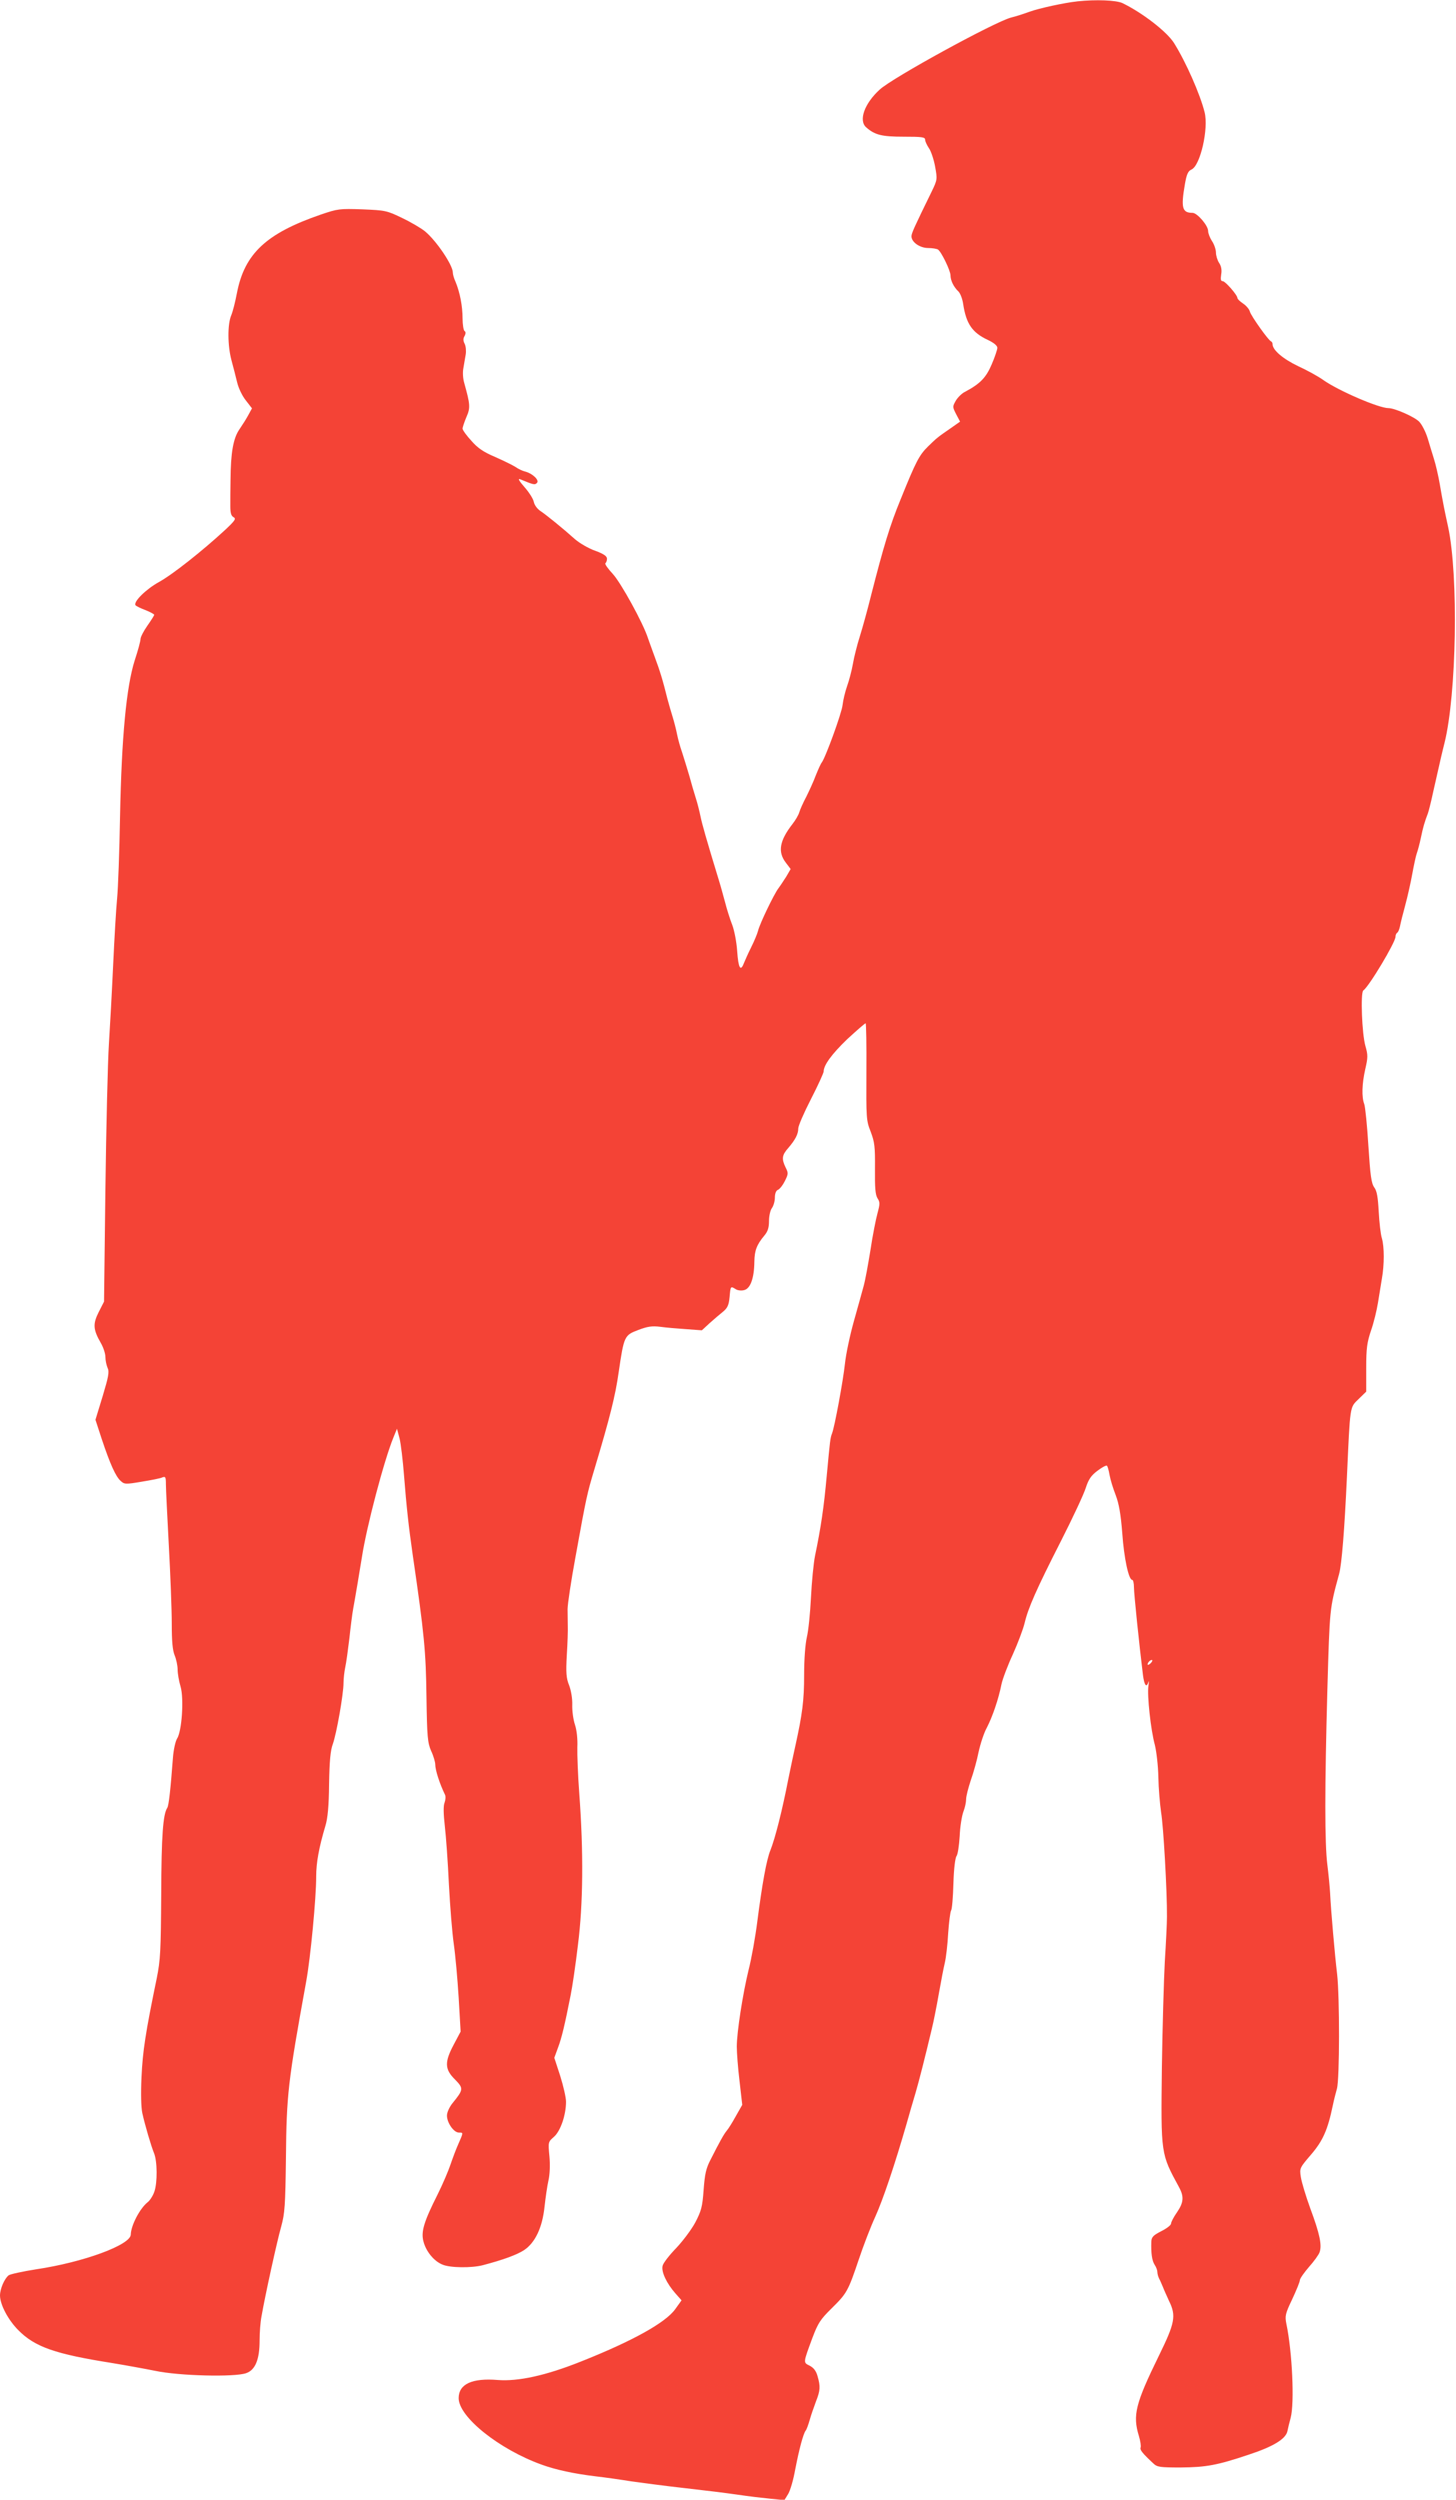 <?xml version="1.0" standalone="no"?>
<!DOCTYPE svg PUBLIC "-//W3C//DTD SVG 20010904//EN"
 "http://www.w3.org/TR/2001/REC-SVG-20010904/DTD/svg10.dtd">
<svg version="1.0" xmlns="http://www.w3.org/2000/svg"
 width="746pt" height="1280pt" viewBox="0 0 746 1280"
 preserveAspectRatio="xMidYMid meet">
<g transform="translate(0,1280) scale(0.1,-0.1)"
fill="#f44336" stroke="none">
<path d="M5520 12793 c-66 -7 -195 -35 -245 -53 -27 -10 -70 -24 -95 -30 -84
-22 -609 -309 -673 -369 -78 -71 -109 -158 -69 -193 44 -39 80 -48 192 -48 92
0 110 -2 110 -15 0 -9 9 -28 19 -43 11 -15 25 -57 32 -94 12 -66 12 -68 -18
-130 -87 -178 -103 -212 -103 -228 0 -30 43 -60 86 -60 21 0 44 -4 50 -8 17
-11 64 -108 64 -132 0 -26 16 -59 40 -82 10 -9 21 -38 25 -65 15 -100 46 -146
125 -183 32 -15 50 -30 50 -41 0 -9 -13 -48 -29 -85 -29 -68 -59 -99 -136
-140 -17 -8 -38 -29 -48 -46 -17 -30 -17 -32 2 -69 l20 -38 -47 -33 c-68 -47
-71 -49 -117 -94 -46 -45 -63 -79 -141 -272 -55 -134 -86 -237 -150 -487 -19
-77 -46 -174 -59 -215 -13 -41 -29 -104 -35 -139 -6 -35 -20 -87 -30 -115 -10
-28 -20 -71 -23 -96 -4 -41 -88 -271 -107 -295 -5 -6 -18 -35 -30 -65 -11 -30
-34 -80 -49 -110 -16 -30 -32 -66 -36 -80 -4 -14 -20 -41 -35 -60 -66 -85 -76
-142 -34 -197 l25 -33 -22 -38 c-13 -20 -31 -48 -41 -61 -23 -31 -95 -180
-104 -217 -4 -16 -20 -54 -35 -84 -15 -30 -32 -68 -38 -83 -17 -44 -28 -24
-34 63 -3 44 -14 104 -25 133 -11 28 -28 81 -37 117 -10 36 -23 85 -31 110
-66 216 -87 291 -95 330 -5 25 -15 65 -23 90 -8 25 -24 79 -35 120 -12 41 -29
95 -37 120 -9 25 -20 65 -25 90 -5 25 -15 65 -23 90 -8 25 -19 65 -26 90 -25
101 -40 148 -65 215 -14 39 -30 82 -35 97 -24 76 -139 285 -181 330 -25 27
-42 51 -37 54 4 3 8 13 8 23 0 13 -17 25 -61 41 -34 12 -80 39 -103 59 -65 58
-149 126 -178 145 -15 10 -30 30 -33 46 -3 16 -25 50 -48 76 -28 32 -35 45
-22 40 70 -29 75 -30 86 -19 14 14 -22 48 -59 58 -14 3 -37 14 -51 24 -14 9
-61 32 -104 51 -59 25 -89 45 -122 83 -25 27 -45 55 -45 62 0 7 9 34 20 60 21
48 19 64 -12 176 -6 20 -8 53 -4 73 3 20 9 51 12 70 3 18 1 43 -5 55 -8 15 -9
27 -1 40 7 13 7 22 0 26 -5 3 -10 33 -10 65 0 63 -14 134 -36 187 -8 17 -14
38 -14 48 0 37 -83 161 -142 210 -18 15 -70 46 -116 68 -80 39 -88 40 -205 45
-117 4 -126 3 -214 -27 -279 -96 -390 -200 -429 -401 -8 -43 -21 -95 -29 -114
-20 -46 -19 -157 1 -231 9 -33 22 -84 29 -113 7 -30 27 -71 45 -93 l31 -40
-18 -33 c-10 -19 -31 -52 -46 -74 -32 -46 -45 -119 -46 -262 -1 -47 -1 -106
-1 -132 0 -34 4 -49 16 -56 15 -8 9 -17 -42 -65 -117 -108 -270 -229 -339
-267 -67 -37 -132 -101 -121 -119 3 -4 26 -16 51 -25 25 -10 45 -21 45 -24 0
-4 -16 -29 -35 -56 -19 -27 -35 -58 -35 -68 0 -10 -13 -59 -30 -110 -43 -137
-67 -394 -75 -798 -3 -179 -10 -368 -15 -420 -5 -52 -14 -203 -20 -335 -6
-132 -16 -316 -22 -410 -6 -93 -14 -429 -18 -745 l-7 -575 -27 -53 c-31 -61
-29 -90 10 -158 13 -22 24 -55 24 -72 0 -17 5 -42 11 -56 10 -20 5 -45 -25
-145 l-37 -121 32 -98 c43 -129 72 -193 97 -215 19 -18 26 -18 109 -4 48 8 96
17 105 22 16 6 18 1 18 -36 0 -24 7 -165 15 -314 8 -148 15 -328 15 -398 0
-90 4 -138 15 -164 8 -19 15 -52 15 -72 0 -21 7 -60 15 -87 18 -61 7 -229 -18
-267 -8 -13 -18 -56 -21 -98 -12 -158 -21 -244 -29 -256 -22 -34 -30 -142 -31
-443 -2 -289 -4 -336 -23 -430 -58 -281 -72 -374 -78 -505 -4 -86 -2 -157 4
-185 15 -67 46 -171 60 -205 17 -40 18 -151 2 -197 -7 -21 -23 -46 -35 -55
-40 -32 -85 -119 -86 -165 0 -53 -242 -142 -484 -178 -70 -11 -134 -25 -142
-31 -22 -18 -44 -70 -44 -103 0 -47 42 -126 94 -178 85 -86 189 -122 480 -168
67 -11 166 -29 221 -40 122 -26 406 -33 466 -12 47 16 69 70 69 167 0 39 4 95
10 125 17 99 79 383 101 460 18 66 21 106 24 350 3 324 10 388 104 905 22 121
51 425 51 537 0 70 14 147 47 258 12 39 18 101 19 215 2 118 7 171 19 204 19
52 55 256 55 313 0 21 4 58 9 81 5 23 14 89 21 147 6 58 15 128 20 155 9 48
34 197 44 260 24 157 113 495 162 615 l18 44 13 -49 c7 -28 17 -113 23 -190
13 -163 23 -257 45 -410 59 -404 67 -492 70 -722 3 -209 6 -237 24 -279 12
-25 21 -57 21 -69 0 -29 23 -100 50 -155 4 -8 3 -26 -2 -40 -7 -16 -6 -58 1
-120 6 -52 16 -187 21 -300 6 -113 17 -250 25 -305 8 -55 19 -178 25 -274 l10
-174 -35 -66 c-48 -90 -47 -127 6 -179 45 -46 44 -52 -13 -122 -16 -20 -28
-47 -28 -63 0 -37 35 -87 61 -87 23 0 24 2 -2 -57 -12 -26 -30 -75 -41 -107
-11 -33 -41 -103 -67 -155 -70 -139 -85 -190 -71 -240 13 -50 54 -100 97 -117
39 -17 150 -18 207 -3 103 27 174 53 211 77 57 38 94 116 105 223 5 46 14 107
20 134 7 30 9 79 5 123 -7 73 -7 74 23 100 34 30 62 112 62 180 0 22 -14 82
-30 133 l-30 92 19 52 c19 50 35 118 65 270 8 39 25 153 37 255 27 211 29 478
7 775 -7 94 -11 201 -10 238 2 42 -3 87 -12 115 -9 26 -15 72 -14 102 1 33 -6
73 -16 100 -15 37 -17 64 -12 155 4 61 6 128 5 150 0 22 -1 60 -1 85 0 25 18
146 41 270 56 310 59 321 96 445 78 260 108 377 125 500 27 184 29 188 101
215 47 18 70 21 112 16 28 -4 88 -9 132 -12 l81 -6 39 36 c22 20 53 46 69 59
23 19 30 33 34 75 5 57 5 57 31 41 10 -7 30 -9 44 -5 32 8 51 61 52 146 1 57
12 86 51 133 18 21 24 41 24 75 0 26 7 56 15 66 8 11 15 35 15 53 0 21 6 36
15 40 9 3 25 23 36 45 18 36 19 41 4 70 -21 44 -19 63 14 100 36 42 51 71 51
100 0 13 29 80 65 150 36 70 65 134 65 141 0 33 42 90 121 166 48 44 90 81 94
81 3 0 5 -111 4 -247 -1 -239 -1 -250 22 -308 20 -53 23 -76 22 -189 -1 -99 2
-134 13 -152 13 -20 13 -28 0 -76 -8 -29 -25 -114 -36 -188 -12 -74 -27 -157
-35 -185 -7 -27 -30 -108 -50 -180 -20 -71 -41 -170 -46 -219 -9 -85 -53 -324
-66 -356 -9 -23 -10 -33 -27 -215 -15 -166 -30 -266 -60 -411 -8 -39 -17 -136
-21 -215 -4 -79 -13 -170 -21 -202 -8 -36 -14 -111 -14 -194 0 -130 -9 -200
-45 -363 -8 -36 -24 -110 -35 -165 -32 -165 -68 -307 -93 -370 -20 -49 -42
-172 -67 -365 -10 -80 -30 -190 -44 -245 -30 -122 -61 -321 -61 -395 0 -30 6
-110 14 -176 l14 -122 -33 -58 c-18 -33 -39 -66 -47 -75 -14 -17 -35 -54 -83
-149 -23 -44 -29 -74 -35 -154 -6 -86 -12 -107 -42 -165 -19 -36 -64 -96 -98
-132 -35 -36 -67 -77 -70 -91 -8 -30 20 -90 66 -142 l31 -35 -33 -46 c-50 -69
-219 -163 -484 -268 -178 -71 -320 -102 -424 -94 -133 11 -201 -21 -201 -93 0
-96 206 -261 424 -340 74 -27 168 -47 276 -60 52 -6 136 -18 185 -26 50 -7
170 -23 268 -34 98 -11 221 -26 275 -34 53 -8 129 -17 169 -21 l72 -7 19 31
c11 18 27 73 36 124 20 103 41 184 54 201 5 6 14 31 21 56 7 25 22 67 32 94
22 56 23 76 8 128 -7 26 -19 43 -40 54 -34 17 -35 12 14 144 28 74 40 93 98
150 78 77 84 87 139 250 23 69 61 168 85 220 40 89 99 264 160 475 14 50 34
119 45 155 18 61 48 179 84 330 9 36 25 117 36 180 11 63 25 135 31 160 6 25
14 92 17 150 4 58 11 111 15 117 5 7 10 69 12 139 2 75 9 131 16 140 6 7 13
53 16 101 2 49 11 105 19 126 8 20 14 49 14 64 0 15 11 58 24 97 14 39 32 104
40 145 9 41 27 97 42 124 29 56 60 146 75 222 6 28 32 97 59 155 26 58 53 130
60 160 18 76 59 170 187 421 60 118 117 240 126 270 14 43 27 63 59 87 22 17
44 29 49 27 4 -3 10 -24 14 -48 4 -23 18 -69 31 -102 17 -45 26 -95 34 -195 9
-130 33 -240 51 -240 5 0 9 -17 9 -39 0 -33 26 -284 46 -448 7 -53 18 -68 28
-36 3 10 3 1 0 -20 -7 -49 12 -226 33 -302 8 -33 17 -107 18 -165 1 -58 8
-139 14 -180 12 -71 31 -403 30 -535 0 -33 -5 -136 -11 -230 -5 -93 -12 -338
-15 -543 -5 -446 -6 -439 88 -612 26 -48 24 -78 -11 -129 -17 -24 -30 -50 -30
-57 0 -8 -22 -25 -50 -39 -41 -21 -50 -30 -51 -53 -2 -59 3 -98 17 -119 8 -12
14 -29 14 -38 0 -8 4 -23 9 -33 5 -9 13 -28 19 -42 5 -14 20 -46 32 -73 37
-75 30 -112 -51 -277 -122 -249 -136 -307 -104 -413 8 -26 12 -53 9 -60 -4
-12 7 -27 66 -82 19 -18 35 -20 138 -20 133 1 190 12 351 66 125 41 188 80
197 119 3 14 10 45 17 70 20 76 8 337 -22 480 -8 41 -6 52 30 127 21 45 39 89
39 97 0 8 21 38 46 67 25 28 50 62 55 76 13 36 1 94 -47 223 -23 63 -45 136
-49 162 -7 46 -6 47 53 116 60 70 85 126 111 252 5 25 15 63 21 85 14 51 14
470 1 585 -12 100 -32 330 -36 415 -2 33 -8 98 -14 145 -14 109 -14 393 0 900
12 417 11 410 60 590 14 51 28 233 40 495 17 374 14 356 60 401 l39 38 0 121
c0 101 4 131 25 193 14 40 29 103 35 140 6 37 15 92 20 123 13 72 13 165 0
209 -6 19 -13 80 -16 135 -4 75 -9 106 -23 125 -15 21 -20 60 -30 213 -6 103
-16 198 -21 213 -14 37 -12 103 5 179 14 60 14 73 1 118 -18 62 -26 274 -11
285 30 21 165 247 165 275 0 9 4 18 9 21 5 3 11 18 14 33 3 16 15 64 27 108
12 44 28 116 36 160 8 44 18 91 23 105 5 14 15 50 21 80 11 53 19 81 36 125 4
11 16 58 26 105 39 174 49 216 59 255 62 249 72 855 19 1105 -18 82 -27 126
-43 220 -8 47 -22 105 -30 130 -8 25 -22 72 -32 105 -10 33 -30 72 -44 86 -25
25 -125 69 -157 69 -50 0 -258 90 -334 144 -25 18 -83 50 -129 71 -77 37 -131
82 -131 113 0 6 -3 12 -8 14 -14 6 -102 130 -108 152 -3 12 -18 30 -34 41 -17
11 -30 24 -30 29 0 15 -62 86 -75 86 -10 0 -12 9 -8 35 4 23 0 43 -11 59 -9
14 -16 38 -16 53 0 15 -9 42 -20 58 -11 17 -20 40 -20 52 0 28 -56 93 -80 93
-53 0 -60 25 -39 147 9 51 16 67 34 75 45 20 88 209 67 293 -23 92 -95 256
-157 355 -37 58 -161 154 -264 204 -33 15 -134 19 -231 9z m378 -8507 c-7 -8
-15 -12 -17 -11 -5 6 10 25 20 25 5 0 4 -6 -3 -14z"/>
</g>
</svg>
